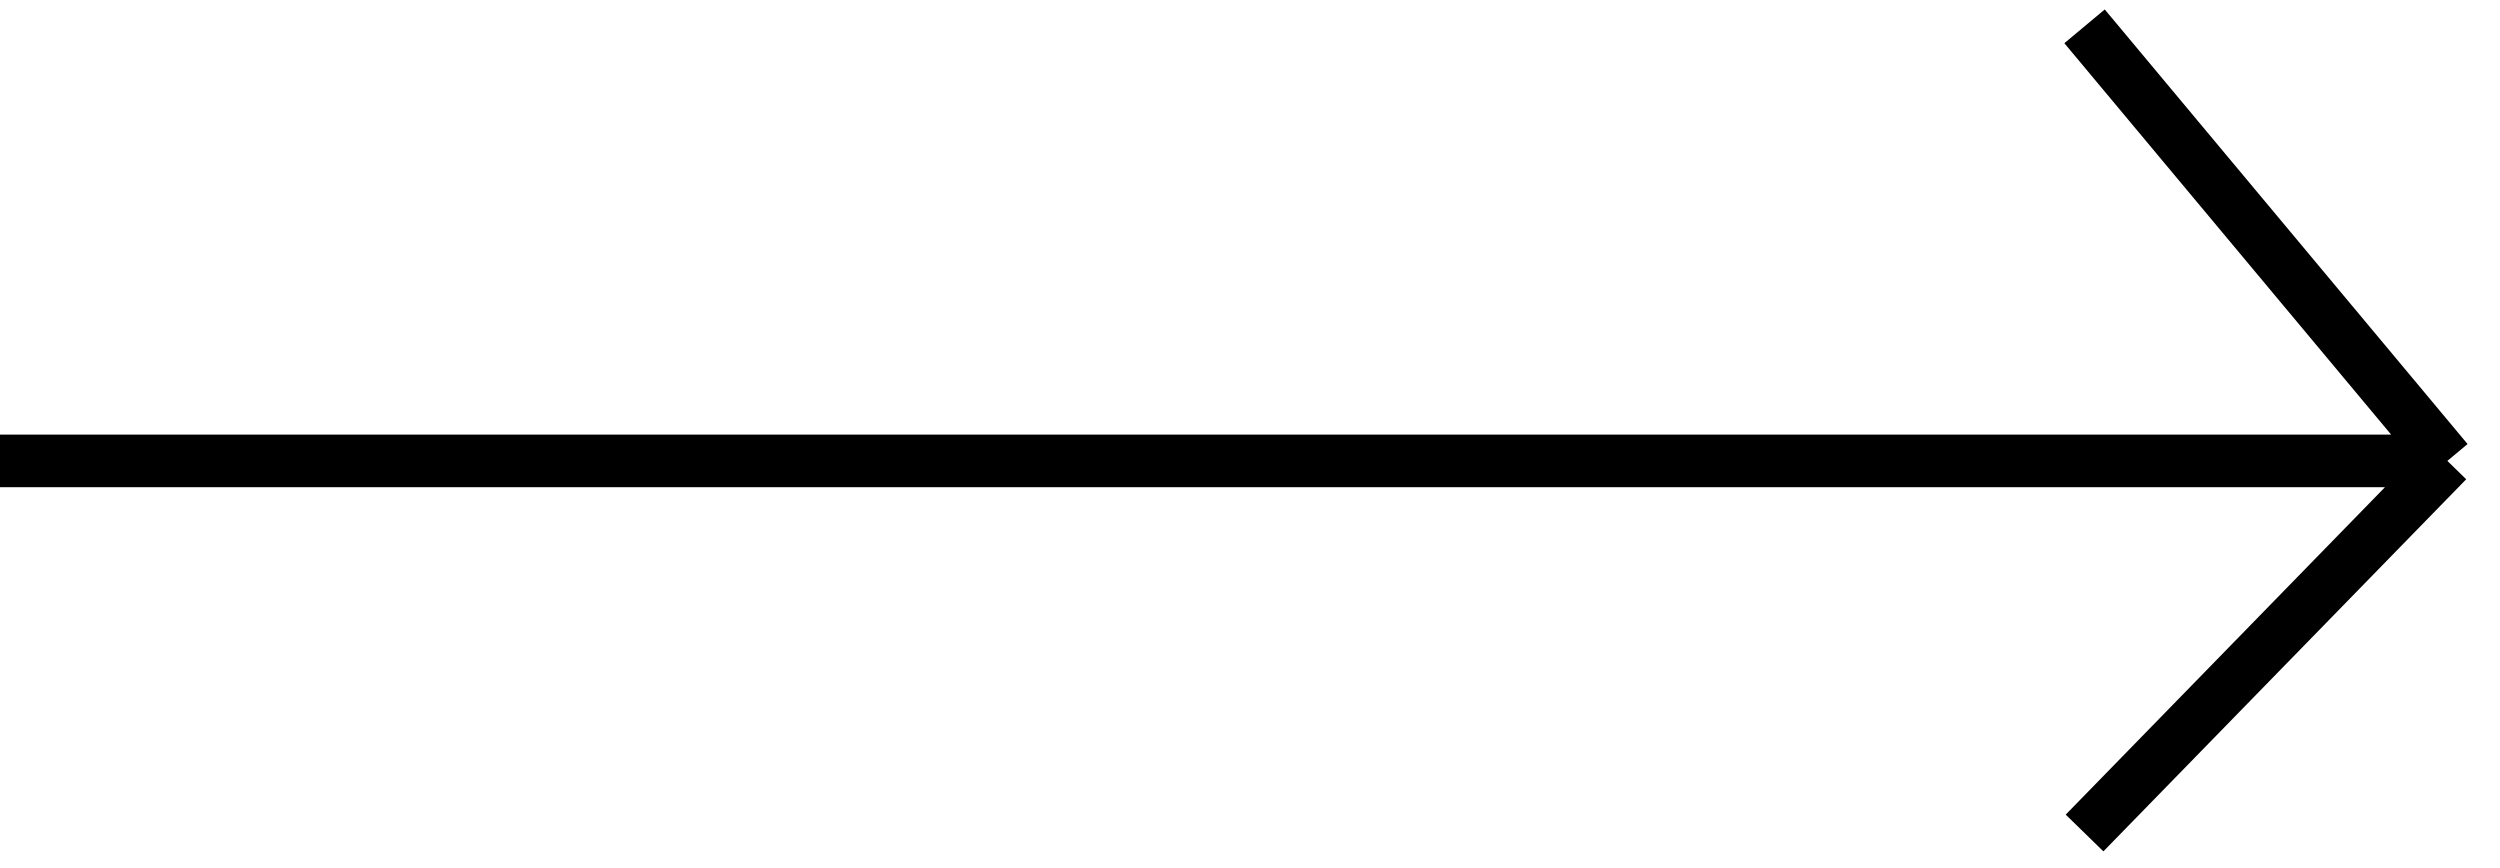 <?xml version="1.0" encoding="utf-8"?>
<svg xmlns="http://www.w3.org/2000/svg" fill="none" height="100%" overflow="visible" preserveAspectRatio="none" style="display: block;" viewBox="0 0 95 33" width="100%">
<g id="Group 7">
<path d="M0 17.514H93M93 17.514L79.213 1M93 17.514L79.213 31.654" id="Vector 6" stroke="black" stroke-width="2"/>
</g>
</svg>